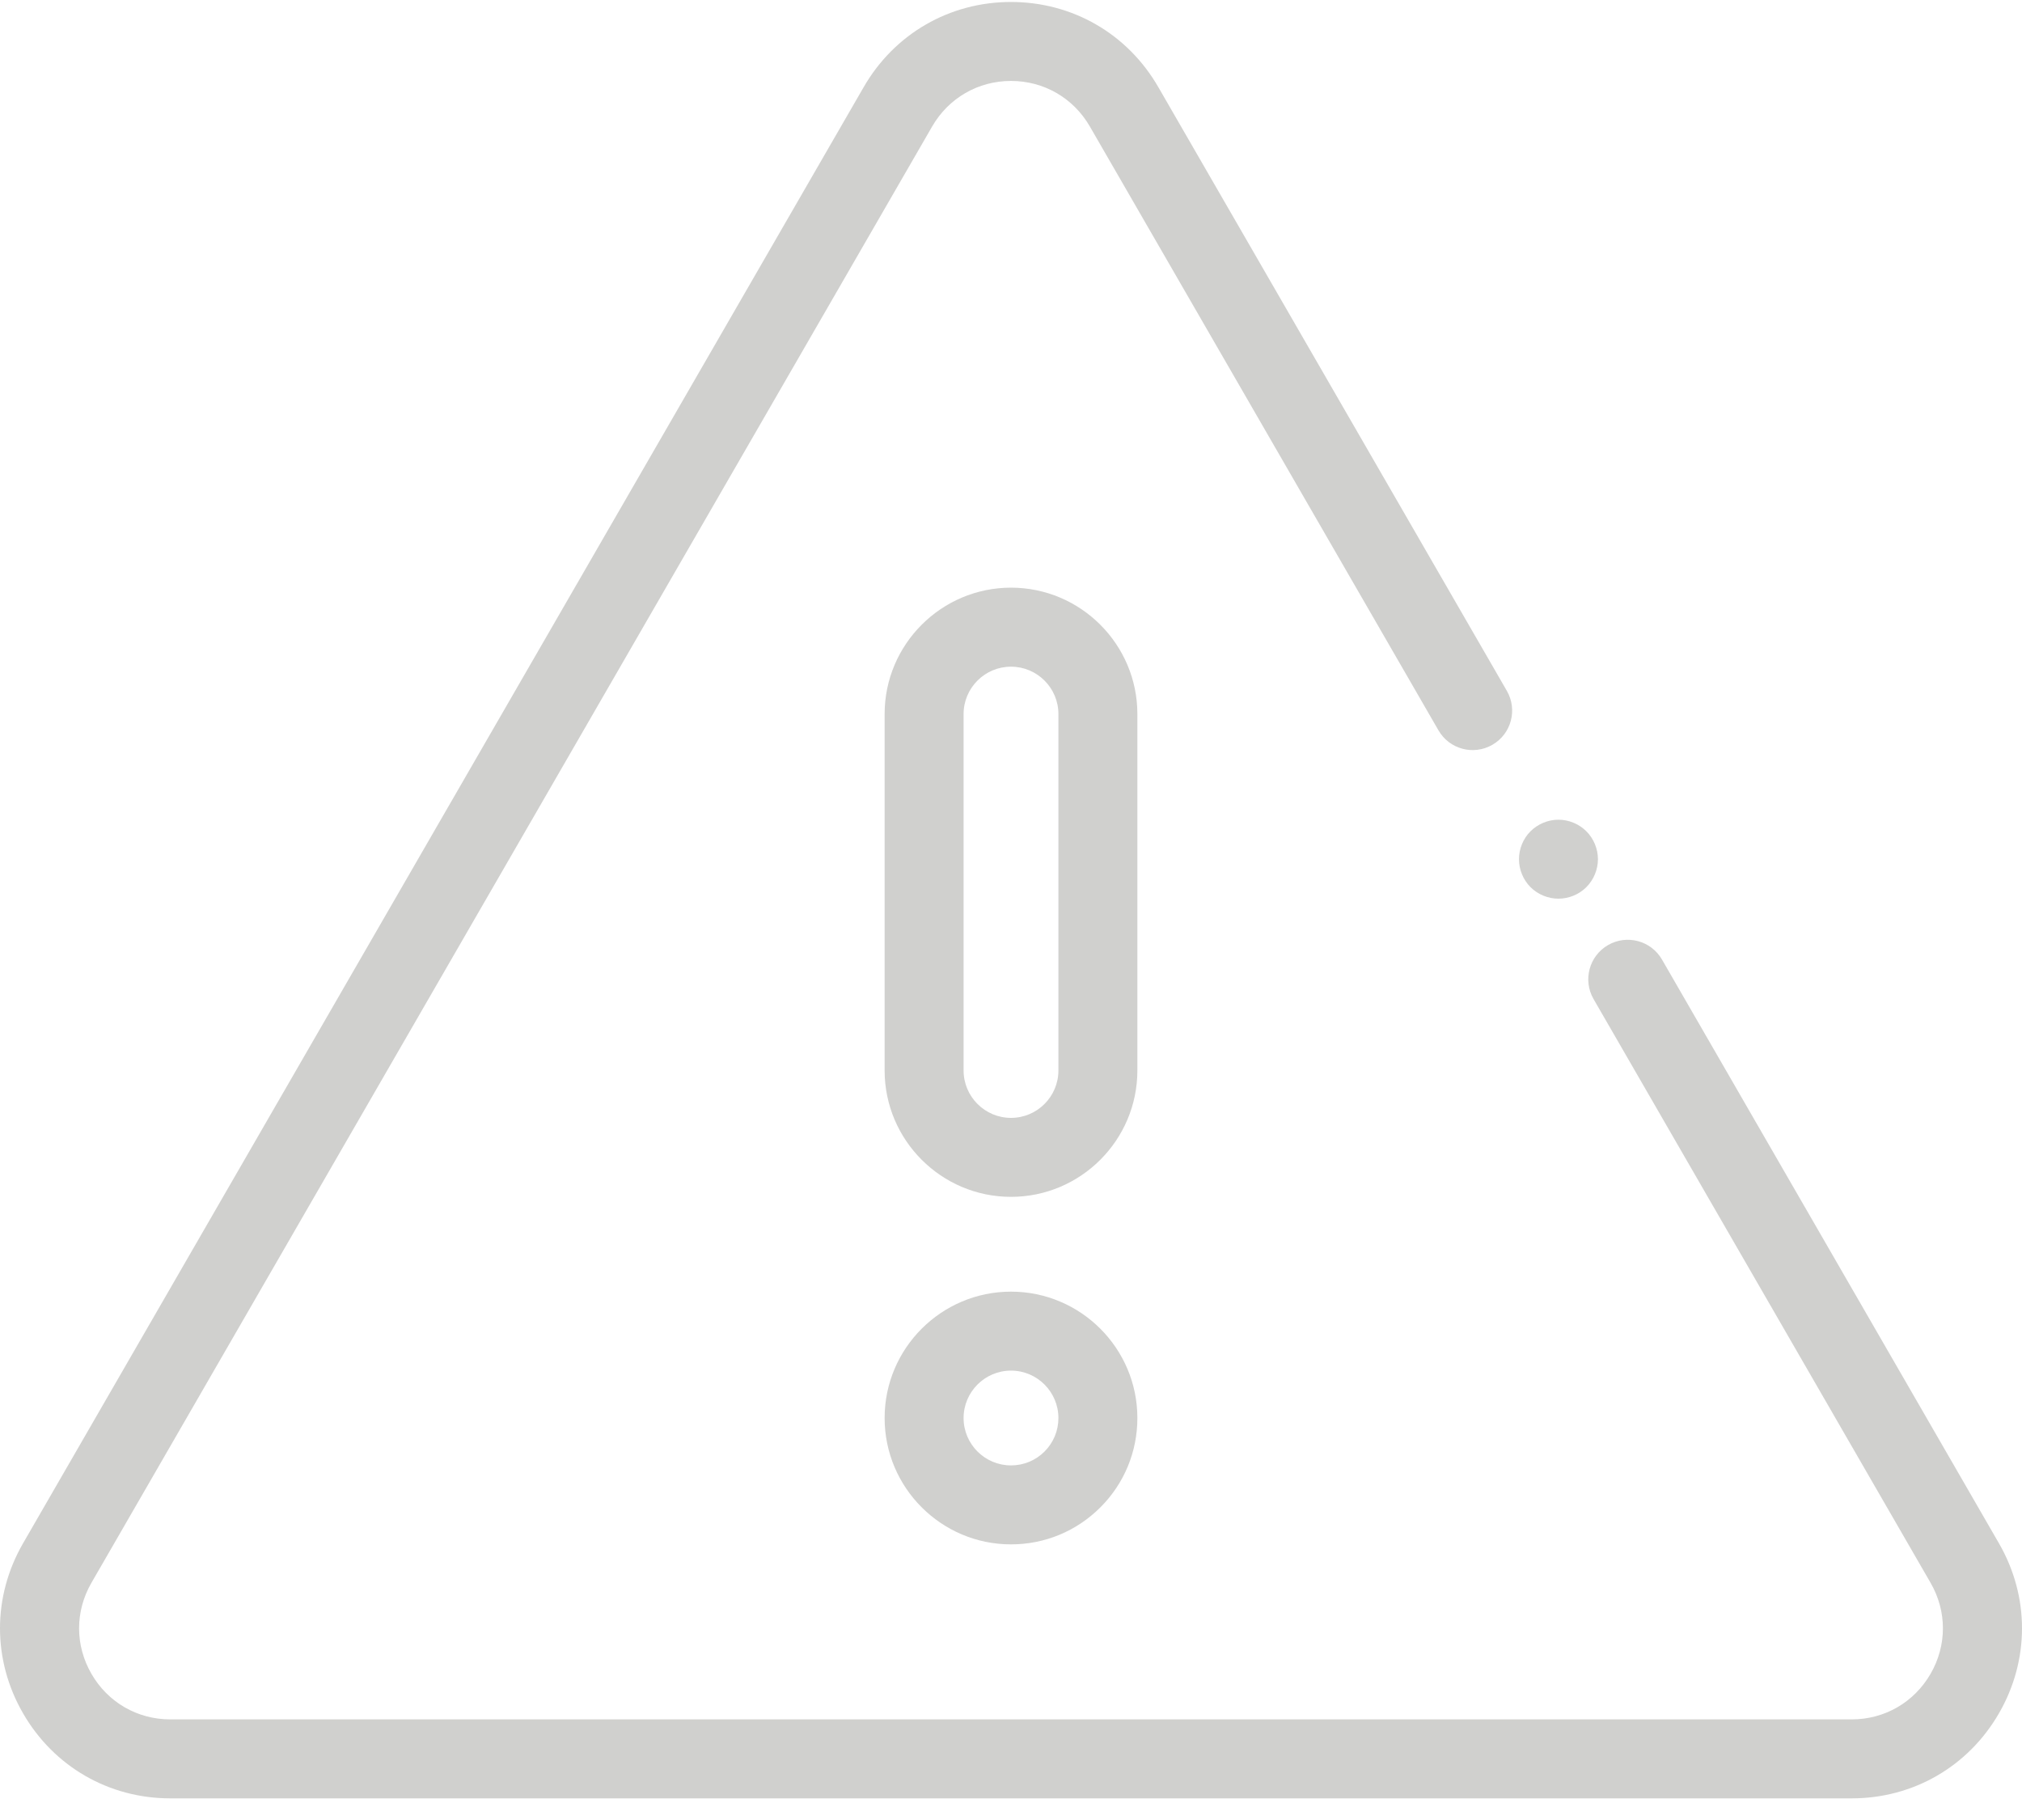 <?xml version='1.0' encoding='UTF-8'?><svg viewBox='0 0 40 36' version='1.1' xmlns='http://www.w3.org/2000/svg' xmlns:xlink='http://www.w3.org/1999/xlink'><!-- Generator: Sketch 53.1 (72631) - https://sketchapp.com --><title>alert</title><desc>Created with Sketch.</desc><g id='Symbols' stroke='none' stroke-width='1' fill='none' fill-rule='evenodd'><g id='An-Post/Module/Desktop/M54/Warning' transform='translate(-31, -29)' fill='#D0D0CE' fill-rule='nonzero'><g id='Group-40'><g id='alert' transform='translate(31, 29)'><path d='M30.829,17.776 C30.624,17.776 30.423,17.693 30.277,17.548 C30.132,17.402 30.049,17.201 30.049,16.995 C30.049,16.79 30.132,16.588 30.277,16.443 C30.423,16.298 30.624,16.214 30.829,16.214 C31.035,16.214 31.237,16.298 31.382,16.443 C31.527,16.588 31.611,16.79 31.611,16.995 C31.611,17.201 31.527,17.402 31.382,17.548 C31.237,17.693 31.035,17.776 30.829,17.776 Z' id='Path'></path><path d='M36.631,35.572 L3.369,35.572 C2.153,35.572 1.064,34.943 0.456,33.89 C-0.152,32.837 -0.152,31.58 0.456,30.527 L17.087,1.721 C17.695,0.668 18.784,0.039 20,0.039 C21.216,0.039 22.305,0.668 22.913,1.721 L29.809,13.665 C30.025,14.039 29.897,14.517 29.523,14.732 C29.149,14.948 28.672,14.82 28.456,14.446 L21.56,2.502 C21.234,1.938 20.651,1.601 20,1.601 C19.349,1.601 18.766,1.938 18.44,2.502 L1.809,31.308 C1.483,31.872 1.483,32.545 1.809,33.109 C2.134,33.673 2.718,34.01 3.369,34.01 L36.631,34.01 C37.282,34.01 37.865,33.673 38.191,33.109 C38.517,32.545 38.517,31.872 38.191,31.308 L31.524,19.761 C31.309,19.388 31.437,18.91 31.81,18.694 C32.184,18.478 32.662,18.606 32.878,18.98 L39.544,30.527 C40.152,31.58 40.152,32.837 39.544,33.89 C38.936,34.943 37.847,35.572 36.631,35.572 Z' id='Path'></path><path d='M20,23.674 C18.622,23.674 17.5,22.552 17.5,21.174 L17.5,14.124 C17.5,12.746 18.622,11.624 20,11.624 C21.378,11.624 22.5,12.746 22.5,14.124 L22.5,21.174 C22.5,22.552 21.378,23.674 20,23.674 L20,23.674 Z M20,13.187 C19.483,13.187 19.062,13.607 19.062,14.124 L19.062,21.174 C19.062,21.691 19.483,22.112 20,22.112 C20.517,22.112 20.938,21.691 20.938,21.174 L20.938,14.124 C20.938,13.607 20.517,13.187 20,13.187 L20,13.187 Z' id='Shape'></path><path d='M20,30.548 C18.622,30.548 17.5,29.427 17.5,28.049 C17.5,26.67 18.622,25.549 20,25.549 C21.378,25.549 22.5,26.67 22.5,28.049 C22.5,28.716 22.24,29.344 21.768,29.816 C21.295,30.288 20.668,30.548 20,30.548 L20,30.548 Z M20,27.111 C19.483,27.111 19.062,27.532 19.062,28.049 C19.062,28.566 19.483,28.986 20,28.986 C20.25,28.986 20.486,28.889 20.663,28.712 C20.84,28.535 20.938,28.299 20.938,28.049 C20.938,27.532 20.517,27.111 20,27.111 Z' id='Shape'></path></g></g></g></g></svg>